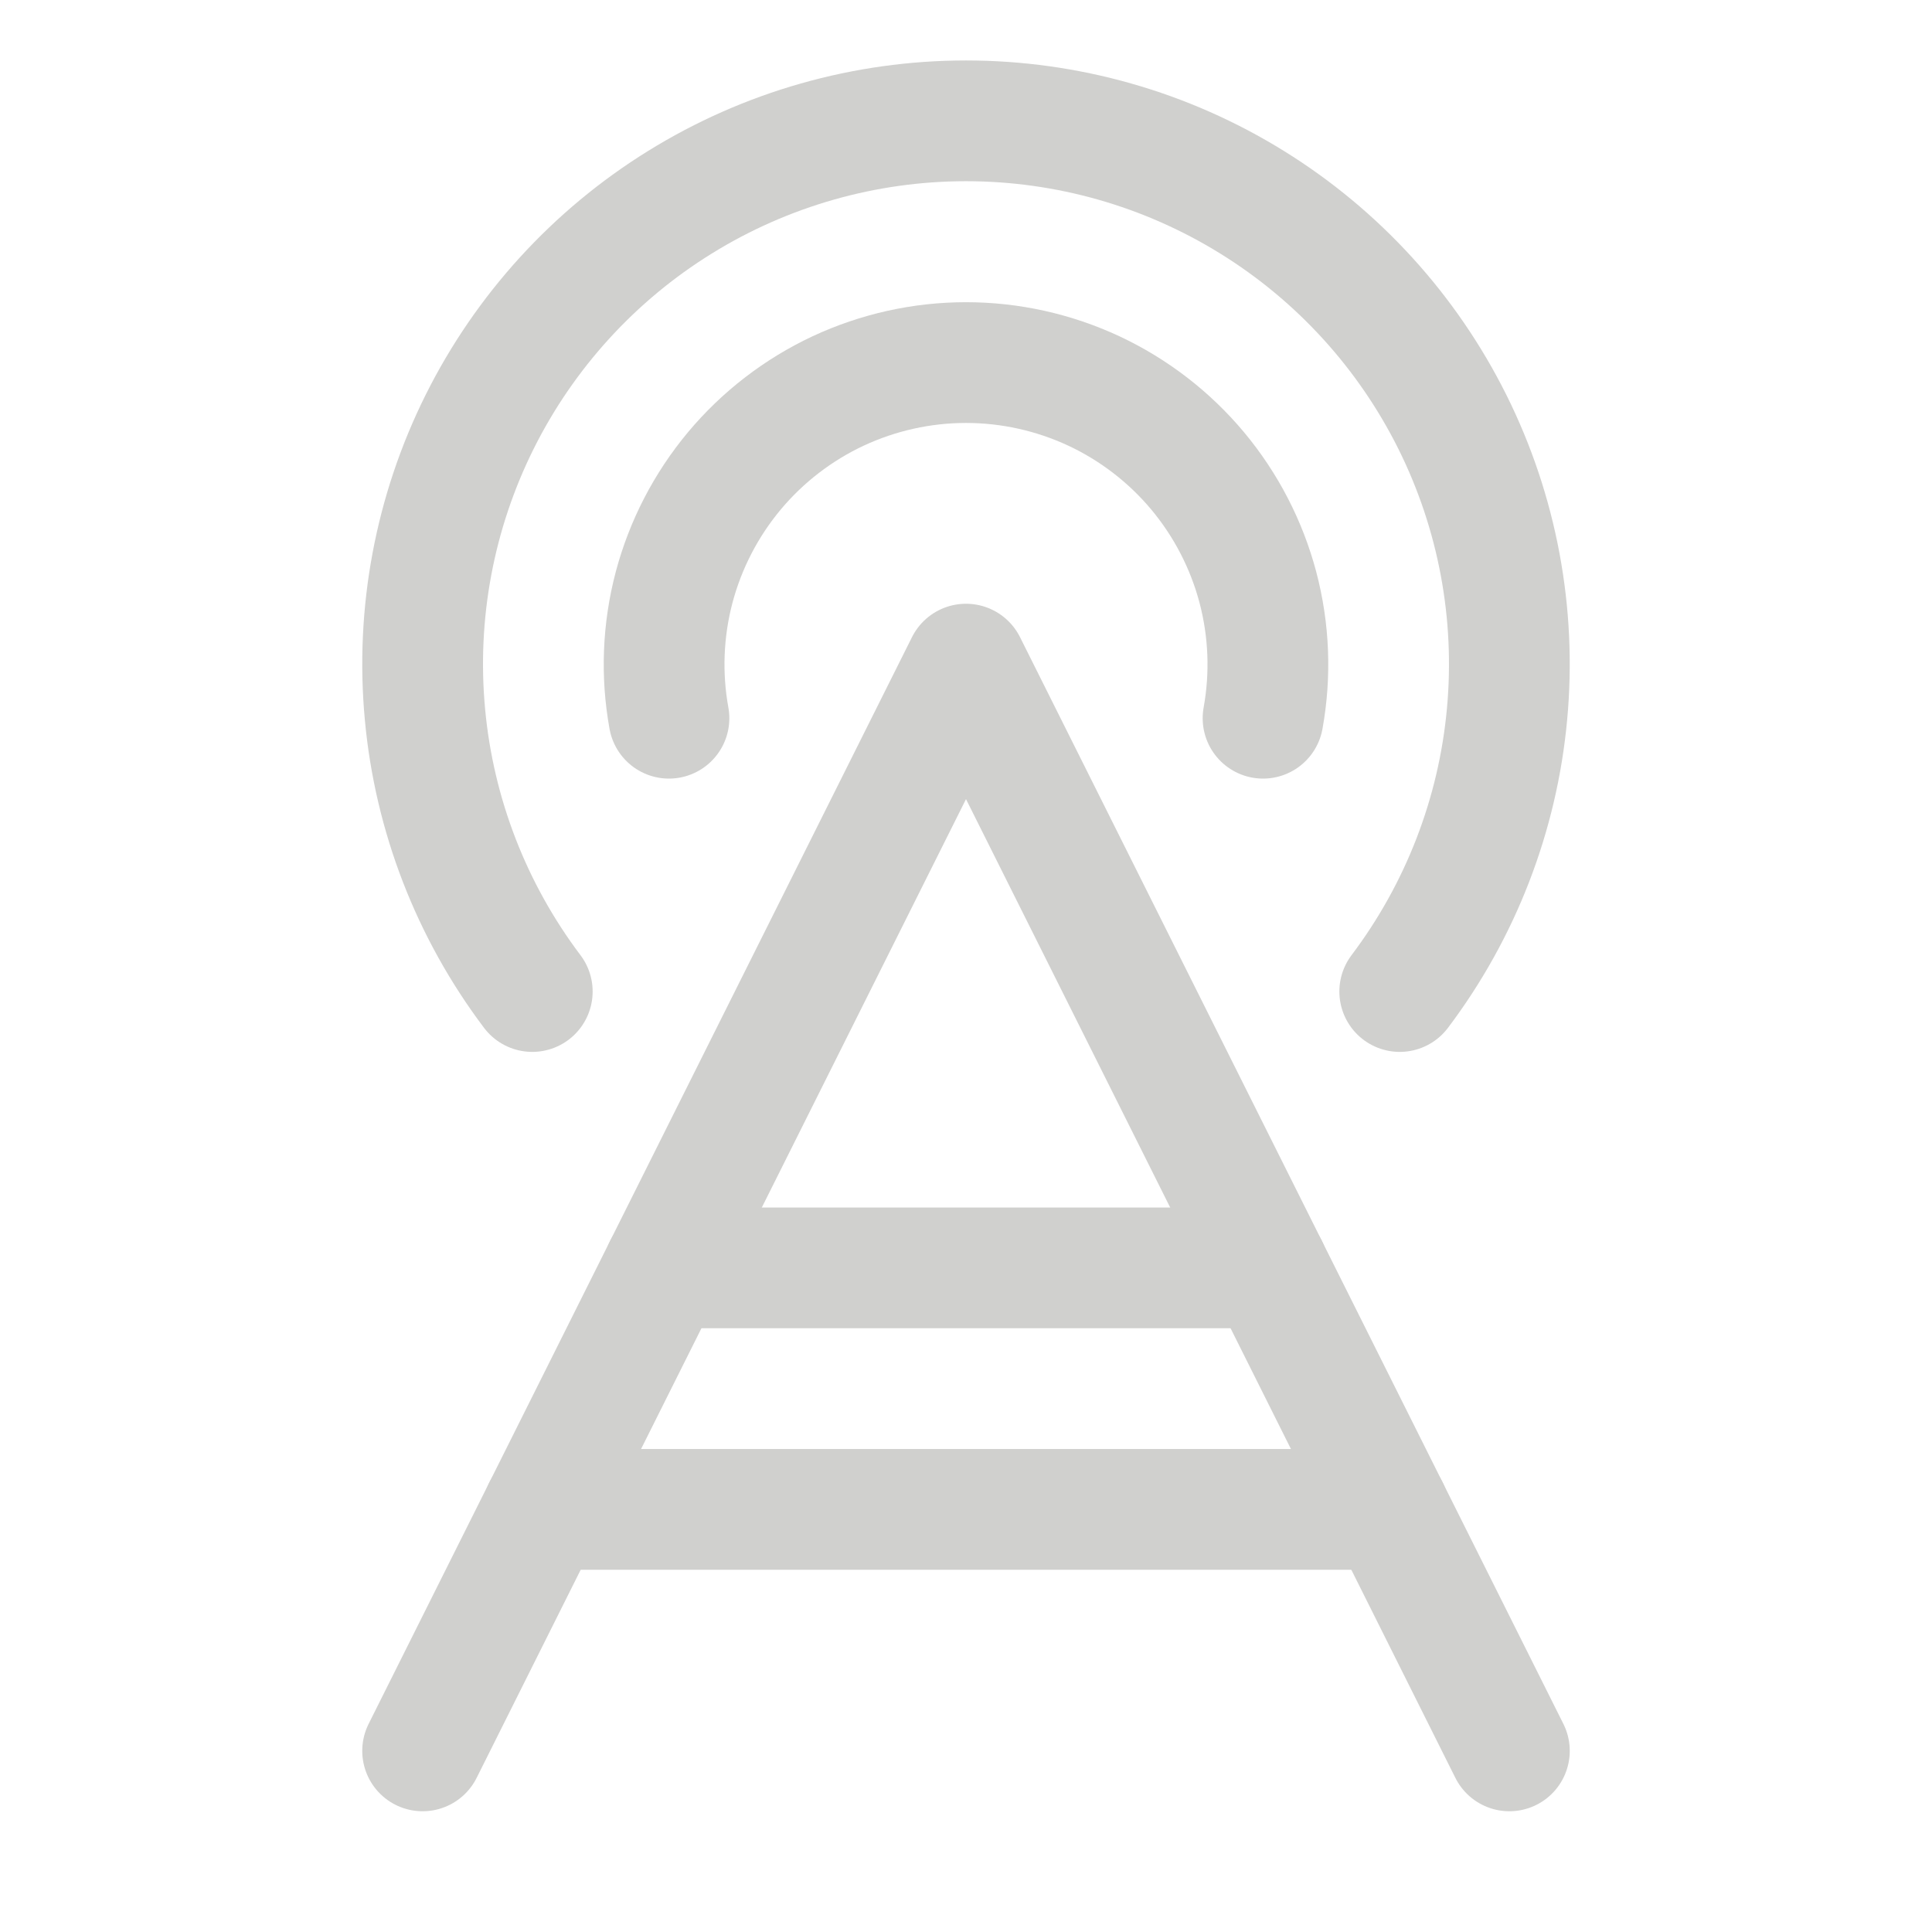 <?xml version="1.0" encoding="UTF-8"?> <svg xmlns="http://www.w3.org/2000/svg" width="24" height="24" viewBox="0 0 24 24" fill="none"><g clip-path="url(#clip0_12180_1116)"><path d="M5.25 21.75L12 8.25L18.75 21.75" stroke="#D0D0CE" stroke-width="1.5" stroke-linecap="round" stroke-linejoin="round"></path><path d="M8.31 8.922C8.212 8.382 8.234 7.827 8.374 7.296C8.515 6.765 8.77 6.272 9.122 5.85C9.474 5.429 9.914 5.09 10.411 4.857C10.909 4.625 11.451 4.504 12 4.504C12.549 4.504 13.091 4.625 13.589 4.857C14.086 5.09 14.526 5.429 14.878 5.85C15.23 6.272 15.485 6.765 15.626 7.296C15.766 7.827 15.788 8.382 15.69 8.922" stroke="#D0D0CE" stroke-width="1.5" stroke-linecap="round" stroke-linejoin="round"></path><path d="M6.612 12.317C5.856 11.315 5.394 10.122 5.279 8.872C5.163 7.622 5.398 6.365 5.958 5.241C6.518 4.118 7.38 3.172 8.447 2.512C9.514 1.851 10.745 1.501 12 1.501C13.255 1.501 14.486 1.851 15.553 2.512C16.62 3.172 17.482 4.118 18.042 5.241C18.602 6.365 18.837 7.622 18.721 8.872C18.606 10.122 18.144 11.315 17.388 12.317" stroke="#D0D0CE" stroke-width="1.5" stroke-linecap="round" stroke-linejoin="round"></path><path d="M6.75 18.75H17.25" stroke="#D0D0CE" stroke-width="1.5" stroke-linecap="round" stroke-linejoin="round"></path><path d="M8.25 15.75H15.75" stroke="#D0D0CE" stroke-width="1.5" stroke-linecap="round" stroke-linejoin="round"></path></g><defs><clipPath id="clip0_12180_1116"><rect width="24" height="24" fill="white"></rect></clipPath></defs></svg> 